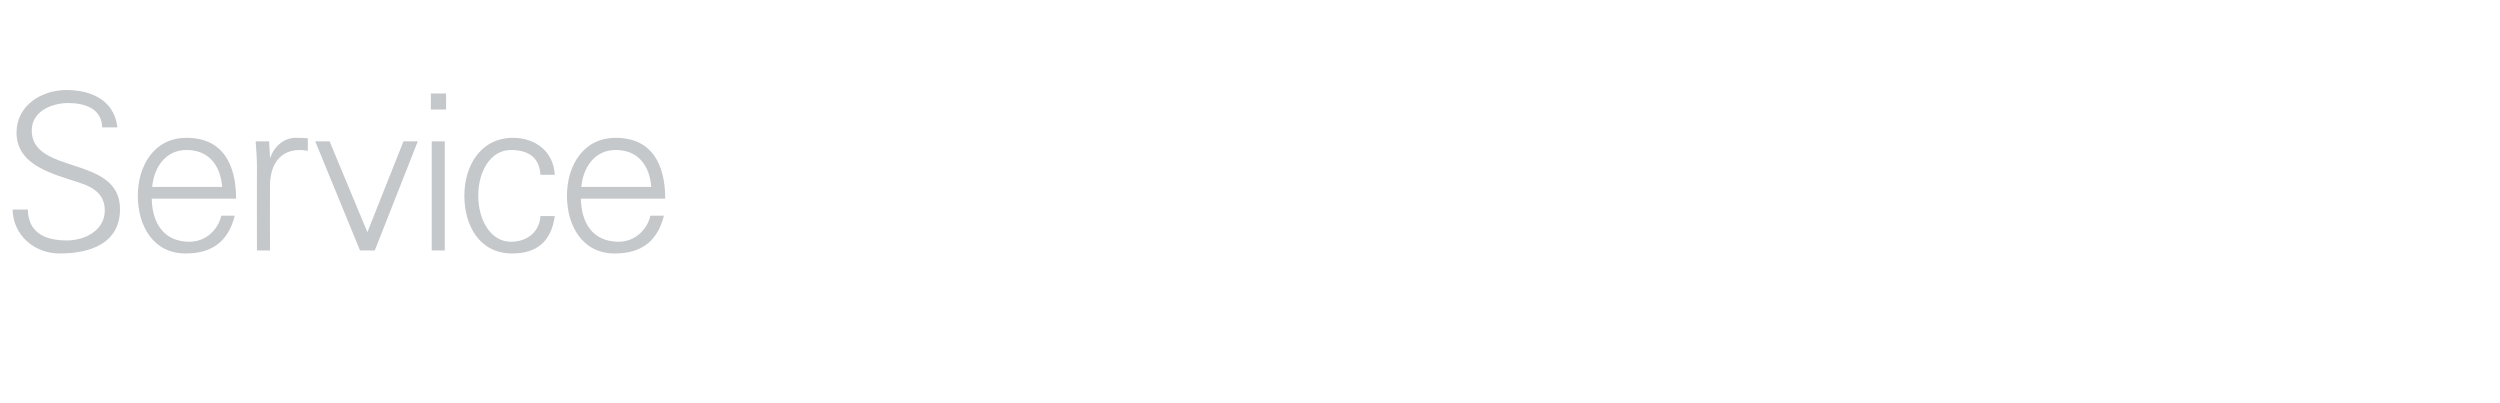 <?xml version="1.0" standalone="no"?><!DOCTYPE svg PUBLIC "-//W3C//DTD SVG 1.1//EN" "http://www.w3.org/Graphics/SVG/1.1/DTD/svg11.dtd"><svg xmlns="http://www.w3.org/2000/svg" version="1.1" width="575px" height="92.8px" viewBox="0 -1 575 92.8" style="top:-1px">  <desc>Service</desc>  <defs/>  <g id="Polygon222052">    <path d="M 13.7 57.3 C 7.9 57.3 3 53.1 2.9 47.2 C 2.9 47.2 6.4 47.2 6.4 47.2 C 6.5 52.7 10.6 54.3 15.4 54.3 C 19.5 54.3 24.1 52 24.1 47.4 C 24.1 43.8 21.6 42.1 18.5 41.1 C 12.7 39.1 3.8 37.3 3.8 29.5 C 3.8 23.2 9.6 19.7 15.3 19.7 C 20 19.7 26.2 21.4 27 28.3 C 27 28.3 23.5 28.3 23.5 28.3 C 23.4 23.9 19.4 22.7 15.7 22.7 C 11.9 22.7 7.3 24.6 7.3 29 C 7.3 39.3 27.6 34.6 27.6 47.1 C 27.6 54.9 20.9 57.3 13.7 57.3 Z M 34.9 44.7 C 35 50.1 37.5 54.6 43.6 54.6 C 47.2 54.6 50.1 52 50.9 48.6 C 50.9 48.6 54 48.6 54 48.6 C 52.5 54.6 48.7 57.3 42.7 57.3 C 35.2 57.3 31.7 50.9 31.7 44 C 31.7 37.2 35.4 30.7 42.9 30.7 C 51.3 30.7 54.3 36.9 54.3 44.7 C 54.3 44.7 34.9 44.7 34.9 44.7 Z M 51.1 42 C 50.7 37.1 48.1 33.5 42.9 33.5 C 38 33.5 35.4 37.6 35 42 C 35 42 51.1 42 51.1 42 Z M 62.1 56.6 L 59.1 56.6 C 59.1 56.6 59.06 37.15 59.1 37.1 C 59.1 35.2 58.9 33.2 58.8 31.5 C 58.81 31.5 61.9 31.5 61.9 31.5 L 62.1 35.2 C 62.1 35.2 62.16 35.2 62.2 35.2 C 63.1 32.6 65.3 30.8 67.8 30.7 C 68.8 30.7 69.8 30.7 70.8 30.8 C 70.8 30.8 70.8 33.7 70.8 33.7 C 70.2 33.6 69.6 33.5 69 33.5 C 64.5 33.5 62.2 36.7 62.1 41.5 C 62.06 41.5 62.1 56.6 62.1 56.6 Z M 75.8 31.5 L 84.5 52.4 L 92.8 31.5 L 96.1 31.5 L 86.2 56.6 L 82.8 56.6 L 72.5 31.5 L 75.8 31.5 Z M 102.3 31.5 L 102.3 56.6 L 99.3 56.6 L 99.3 31.5 L 102.3 31.5 Z M 102.6 24.2 L 99.1 24.2 L 99.1 20.5 L 102.6 20.5 L 102.6 24.2 Z M 124.3 39.2 C 124.1 35.3 121.6 33.5 117.5 33.5 C 112.9 33.5 110 38.3 110 44 C 110 49.7 112.9 54.6 117.5 54.6 C 121.4 54.6 124.1 52.2 124.3 48.7 C 124.3 48.7 127.6 48.7 127.6 48.7 C 126.8 54.5 123.5 57.3 117.8 57.3 C 110.3 57.3 106.8 50.9 106.8 44 C 106.8 37.2 110.5 30.7 118 30.7 C 123.1 30.7 127.3 33.8 127.6 39.2 C 127.6 39.2 124.3 39.2 124.3 39.2 Z M 133.6 44.7 C 133.7 50.1 136.2 54.6 142.3 54.6 C 145.9 54.6 148.8 52 149.6 48.6 C 149.6 48.6 152.7 48.6 152.7 48.6 C 151.2 54.6 147.4 57.3 141.4 57.3 C 133.9 57.3 130.4 50.9 130.4 44 C 130.4 37.2 134.1 30.7 141.6 30.7 C 150 30.7 153 36.9 153 44.7 C 153 44.7 133.6 44.7 133.6 44.7 Z M 149.8 42 C 149.4 37.1 146.8 33.5 141.6 33.5 C 136.7 33.5 134.1 37.6 133.7 42 C 133.7 42 149.8 42 149.8 42 Z " stroke="none" fill="#c4c8cb"/>  </g></svg>